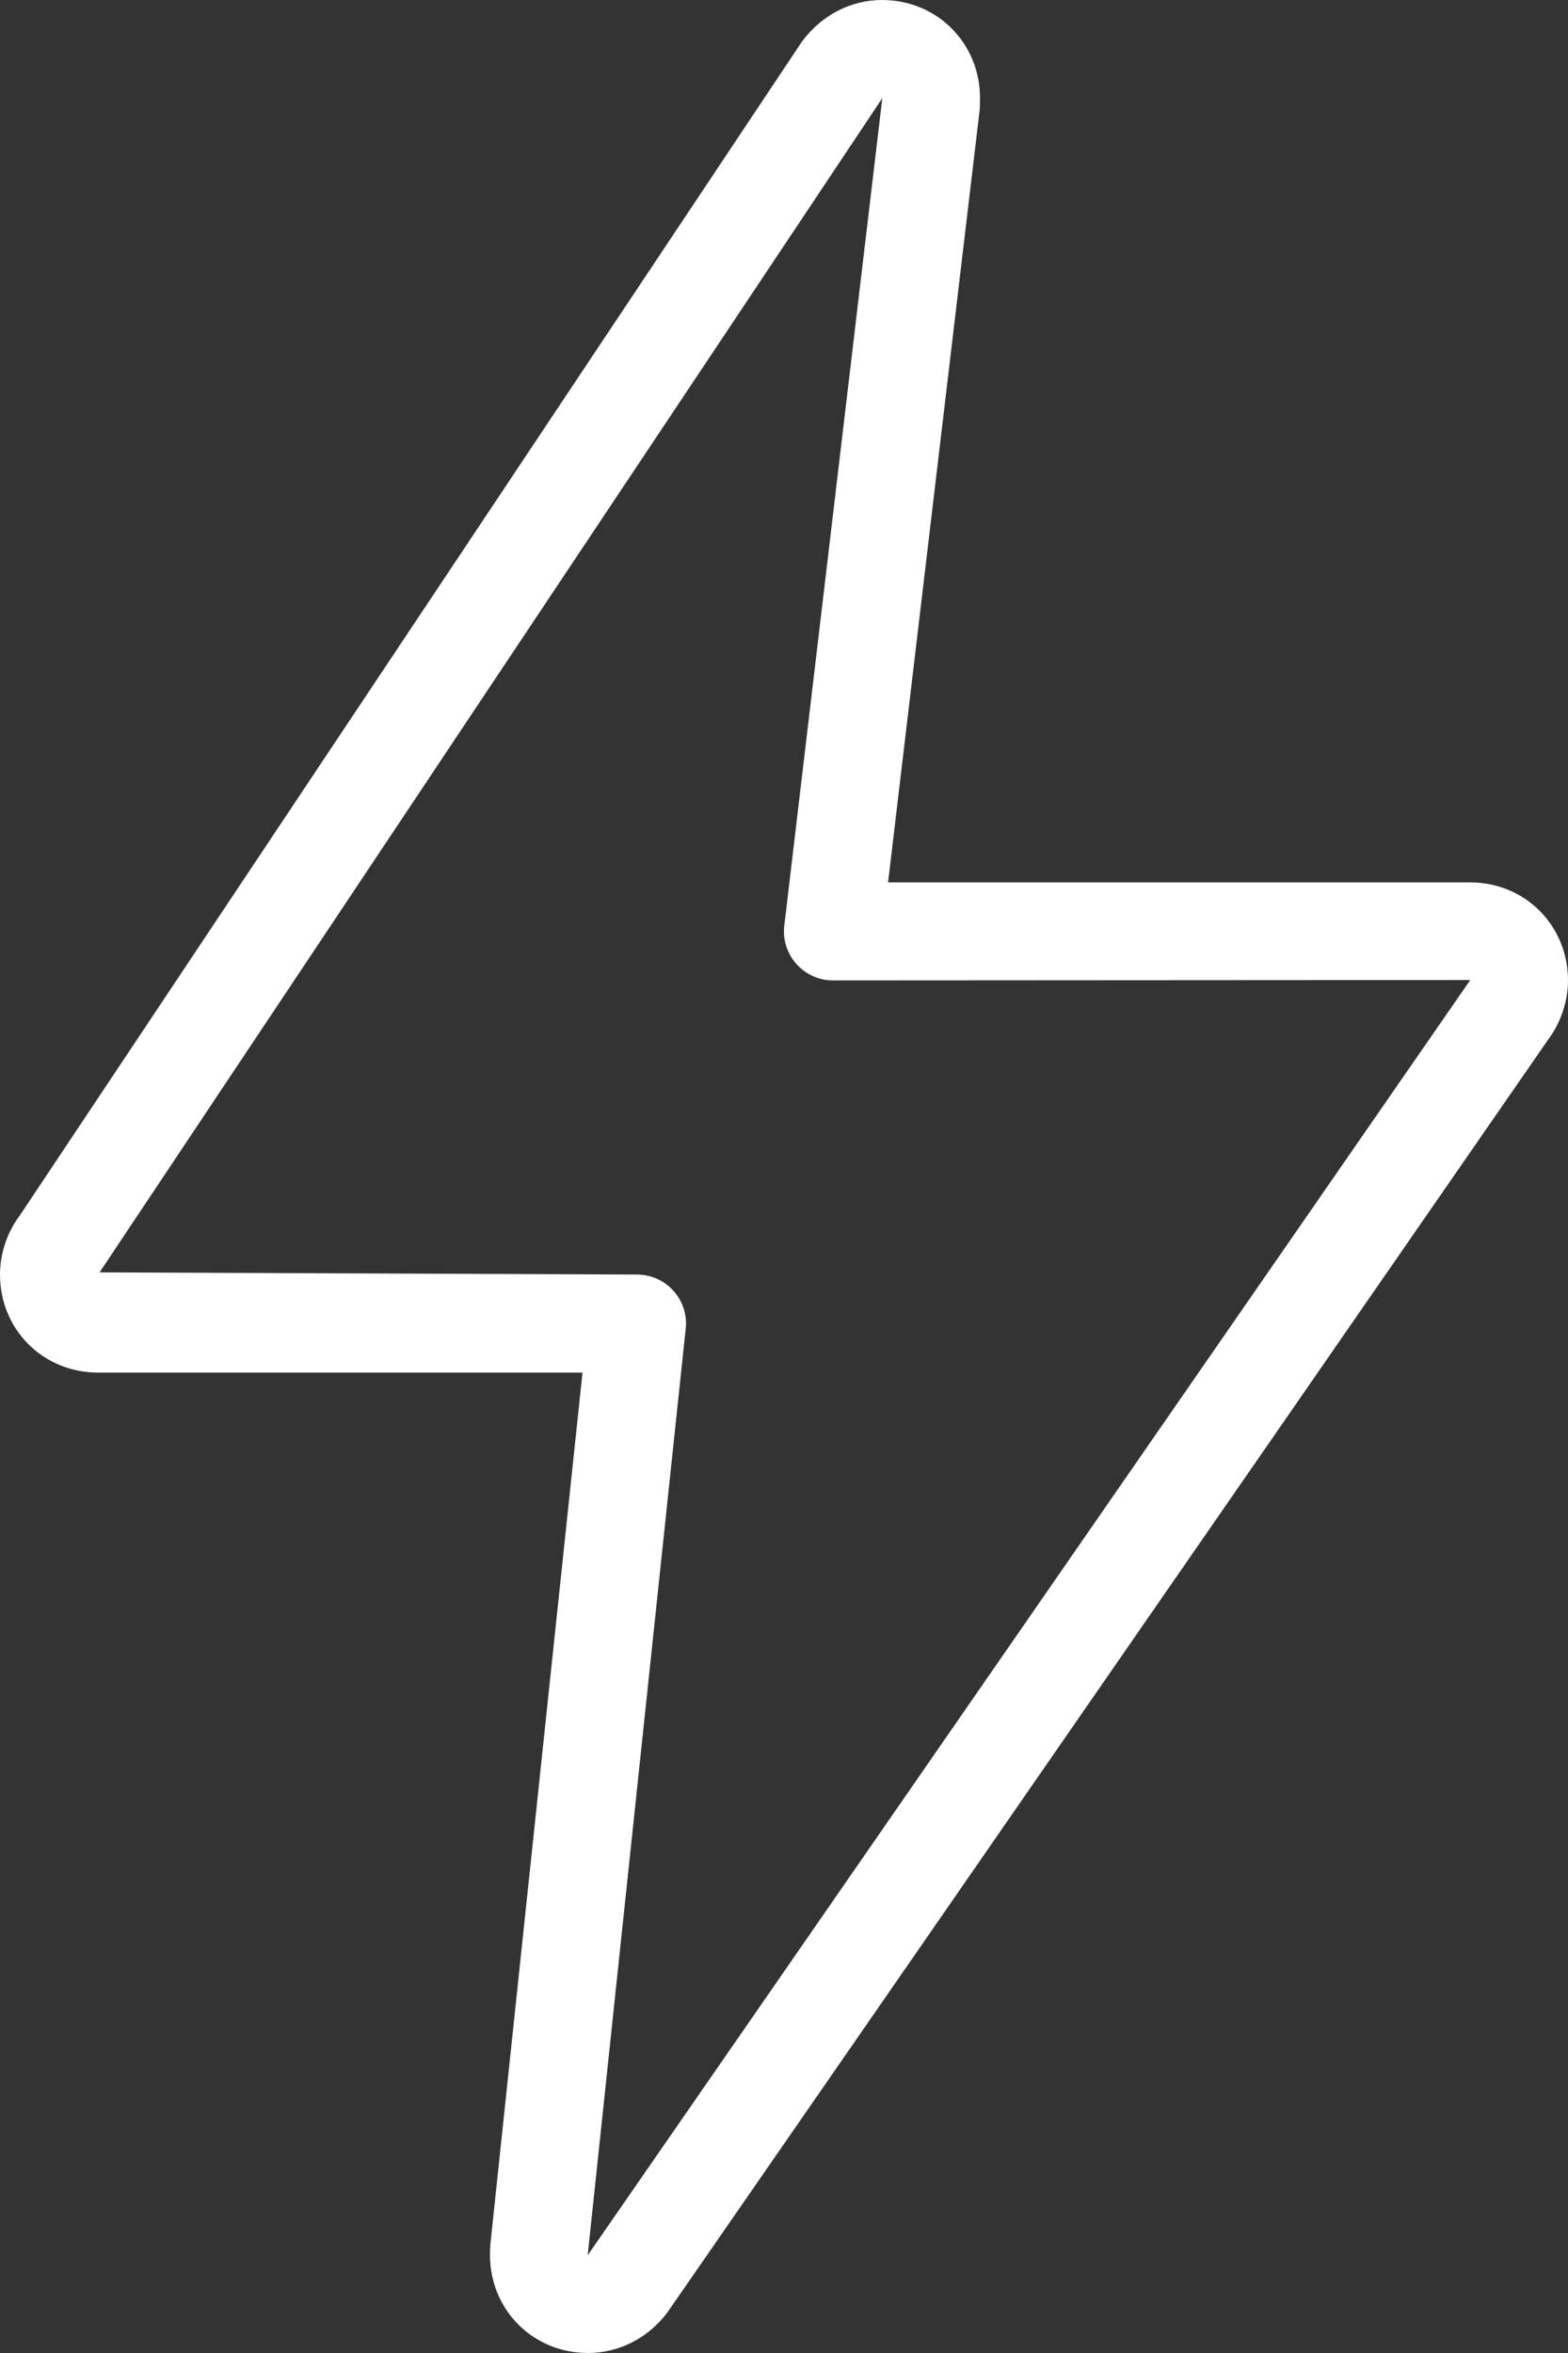 <svg width="72" height="108" viewBox="0 0 72 108" fill="none" xmlns="http://www.w3.org/2000/svg">
<rect x="0" y="0" width="72" height="108" fill="#333333" stroke="none"/>
<path d="M27 108C24.476 108 22.5 106.024 22.5 103.5C22.5 103.419 22.505 103.118 22.514 103.036L26.748 63H4.5C1.976 63 0 61.025 0 58.5C0 57.541 0.329 56.556 0.905 55.795L36.828 1.903C37.742 0.675 39.092 0 40.5 0C43.025 0 45 1.976 45 4.5C45 4.59 44.995 4.946 44.986 5.035L40.779 40.5H67.5C70.025 40.5 72 42.475 72 45C72 45.95 71.671 46.935 71.1 47.7L30.649 106.132C29.759 107.325 28.409 108 27 108ZM40.514 4.505L4.572 58.401L29.25 58.5C29.889 58.5 30.497 58.77 30.924 59.247C31.352 59.724 31.558 60.354 31.486 60.989L26.986 103.514L67.5 45C67.5 44.986 67.5 44.982 67.5 44.982L38.25 45C37.606 45 36.995 44.725 36.567 44.244C36.139 43.763 35.937 43.123 36.014 42.484L40.514 4.505Z" fill="white"/>
</svg>
